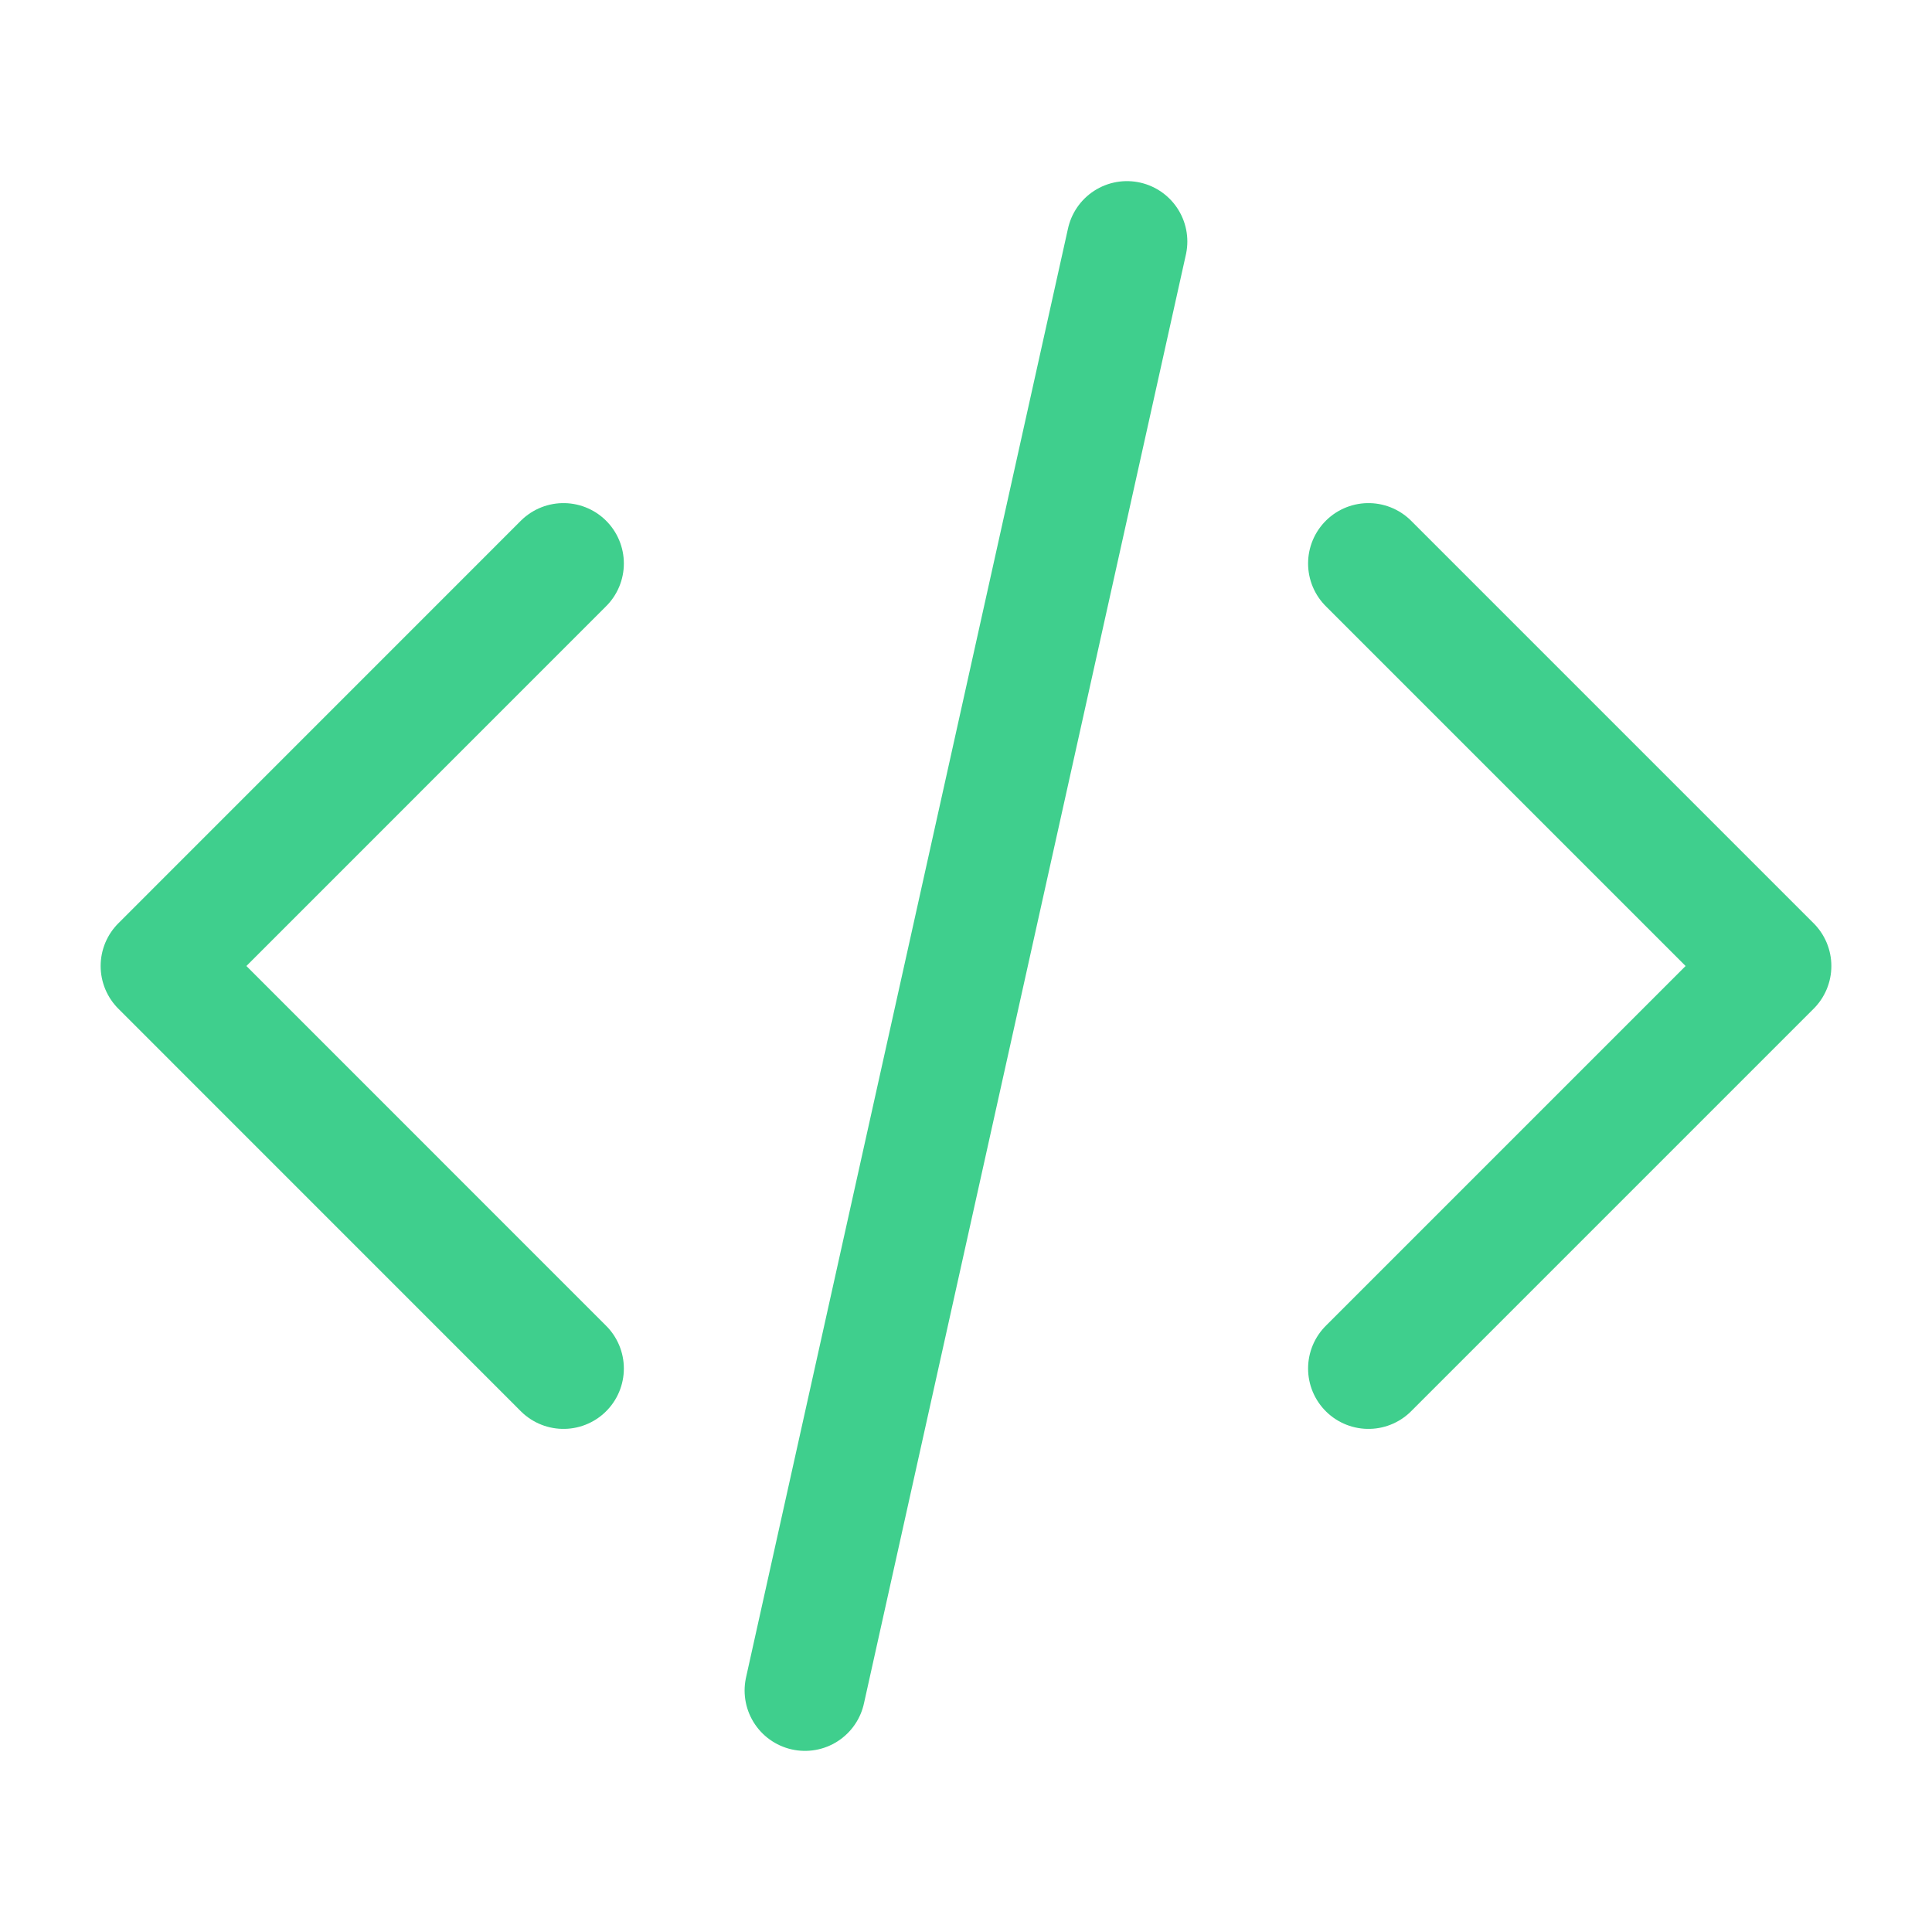 <svg width="32" height="32" viewBox="0 0 32 32" fill="none" xmlns="http://www.w3.org/2000/svg">
<path d="M22.666 9.333L29.333 16L22.666 22.667M9.333 9.333L2.667 16L9.333 22.667M18.666 4L13.333 28" stroke="#3FCF8D" stroke-width="2" stroke-linecap="round" stroke-linejoin="round"/>
</svg>
